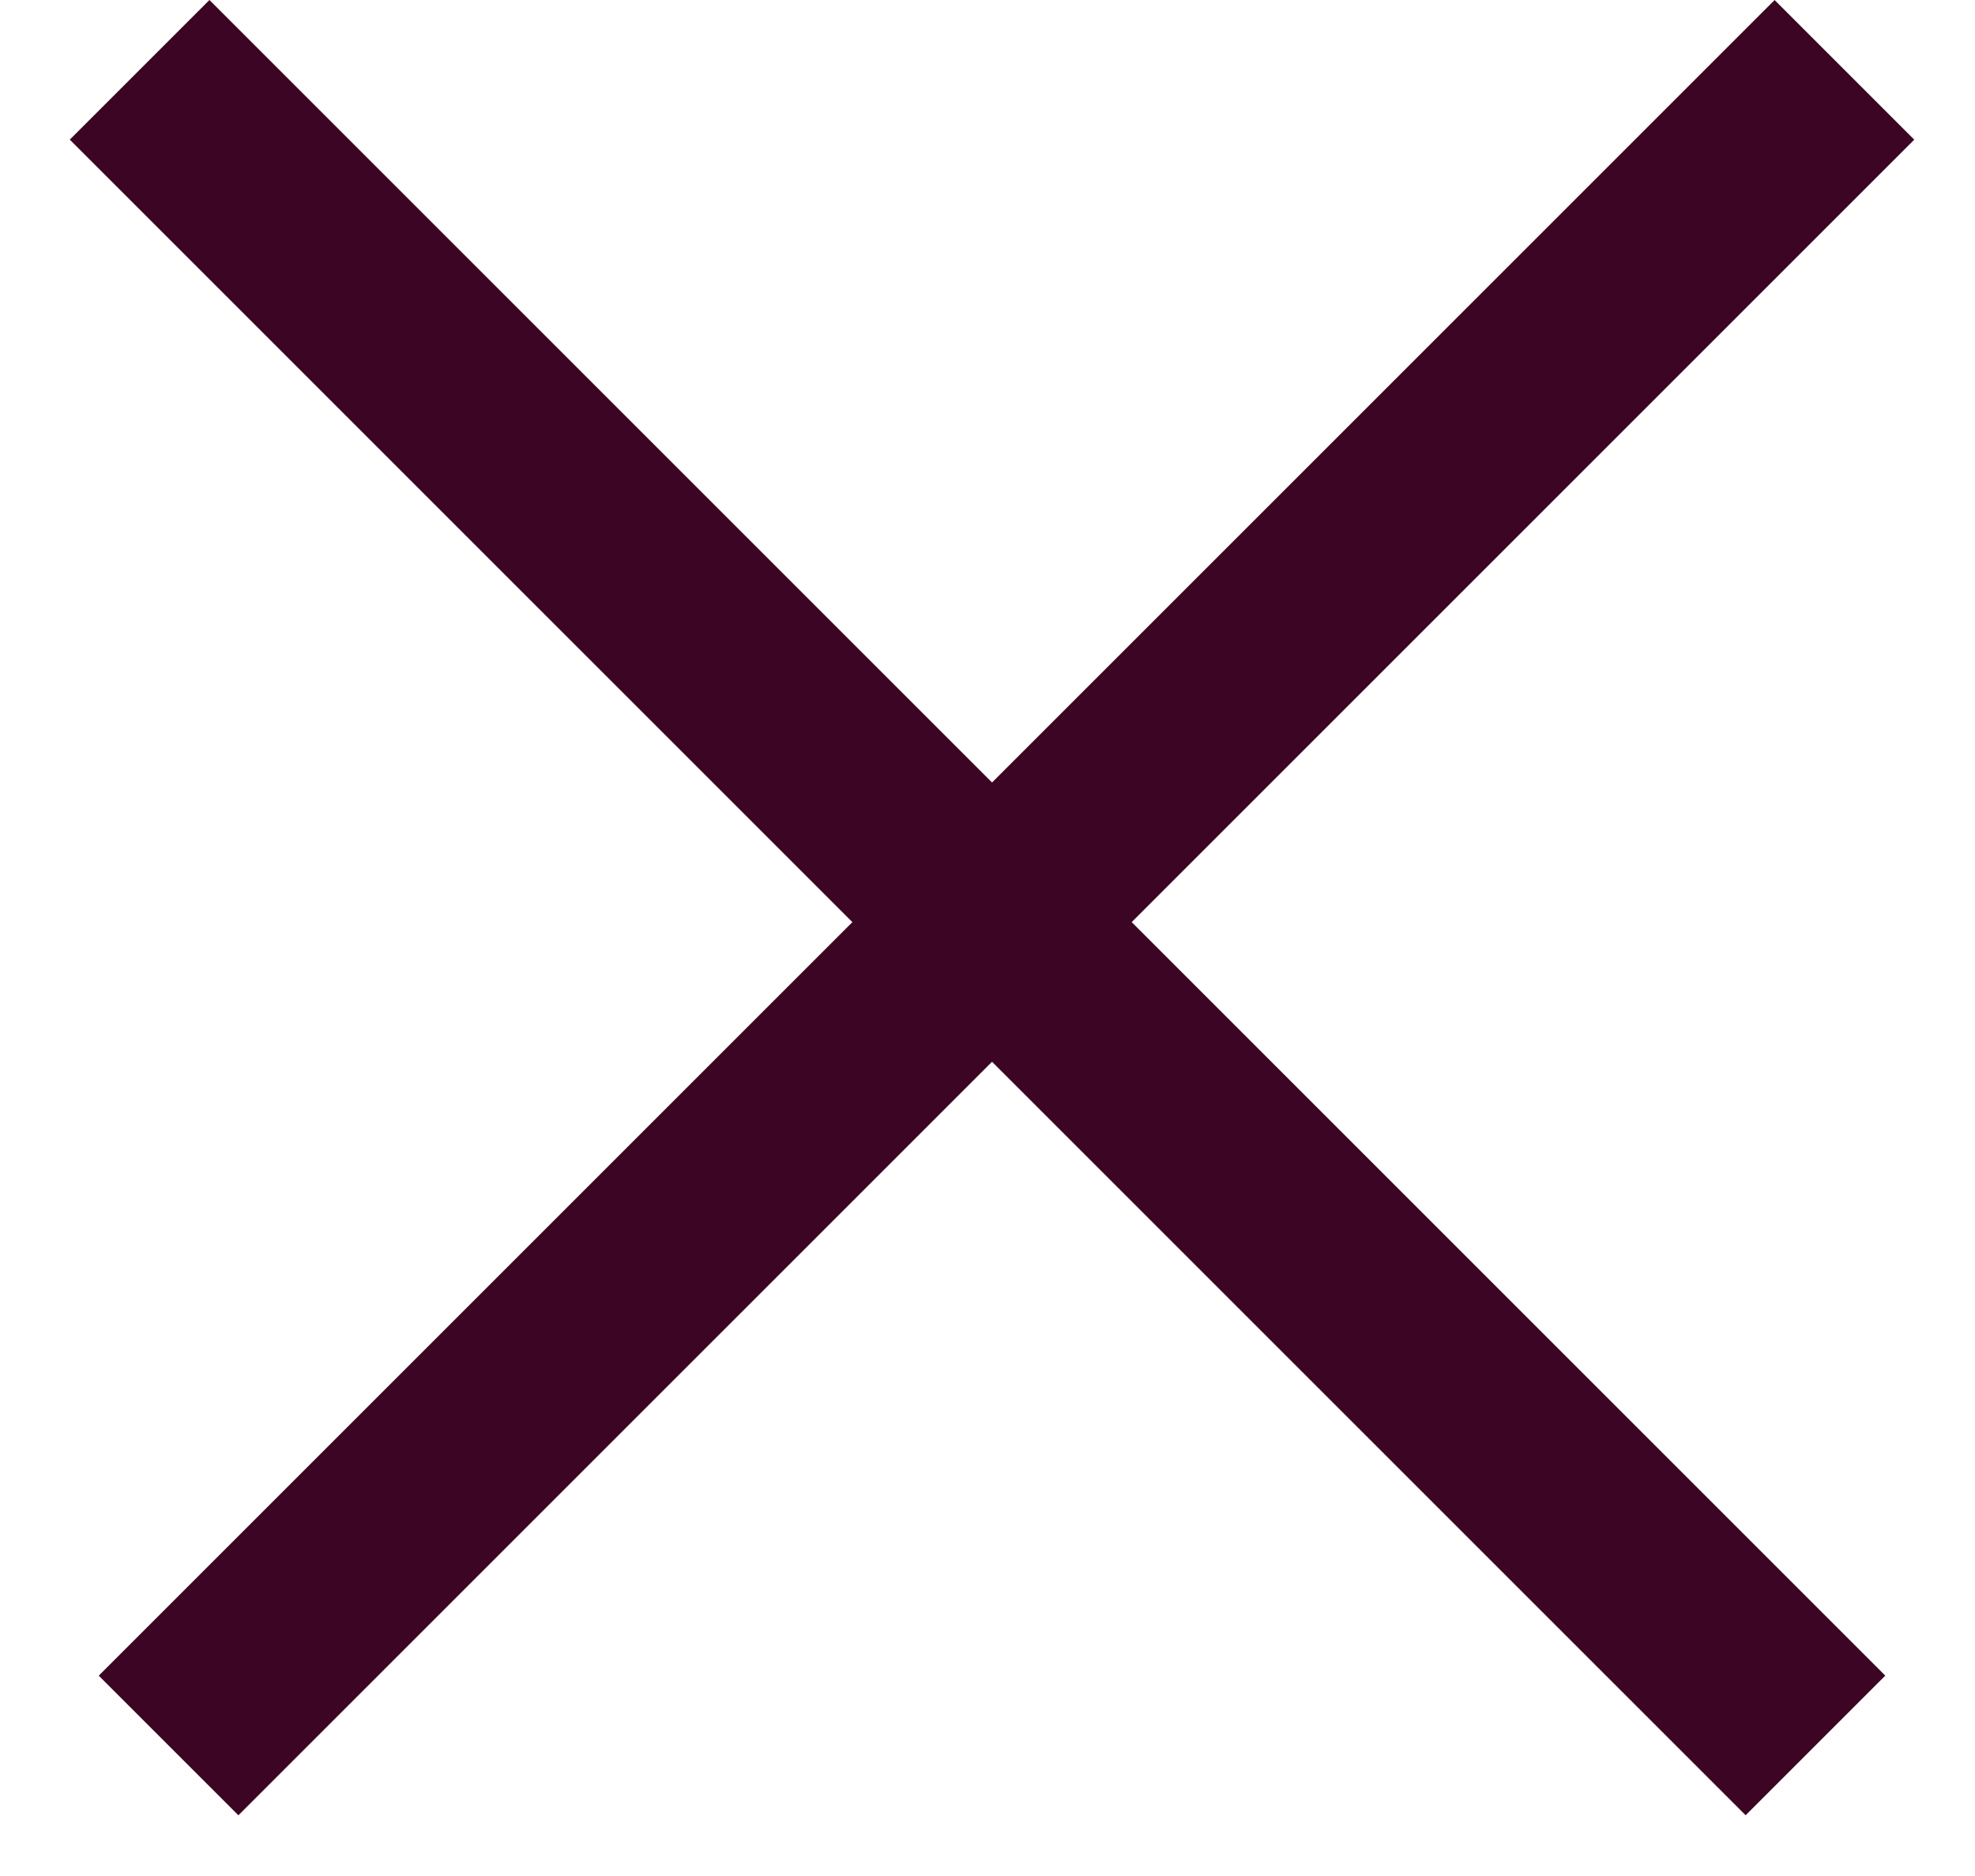 <svg width="20" height="19" viewBox="0 0 20 19" fill="none" xmlns="http://www.w3.org/2000/svg">
<rect x="1" y="16.971" width="24" height="2" transform="rotate(-45 1 16.971)" fill="#3C0523"/>
<rect x="2.121" width="24" height="2" transform="rotate(45 2.121 0)" fill="#3C0523"/>
</svg>